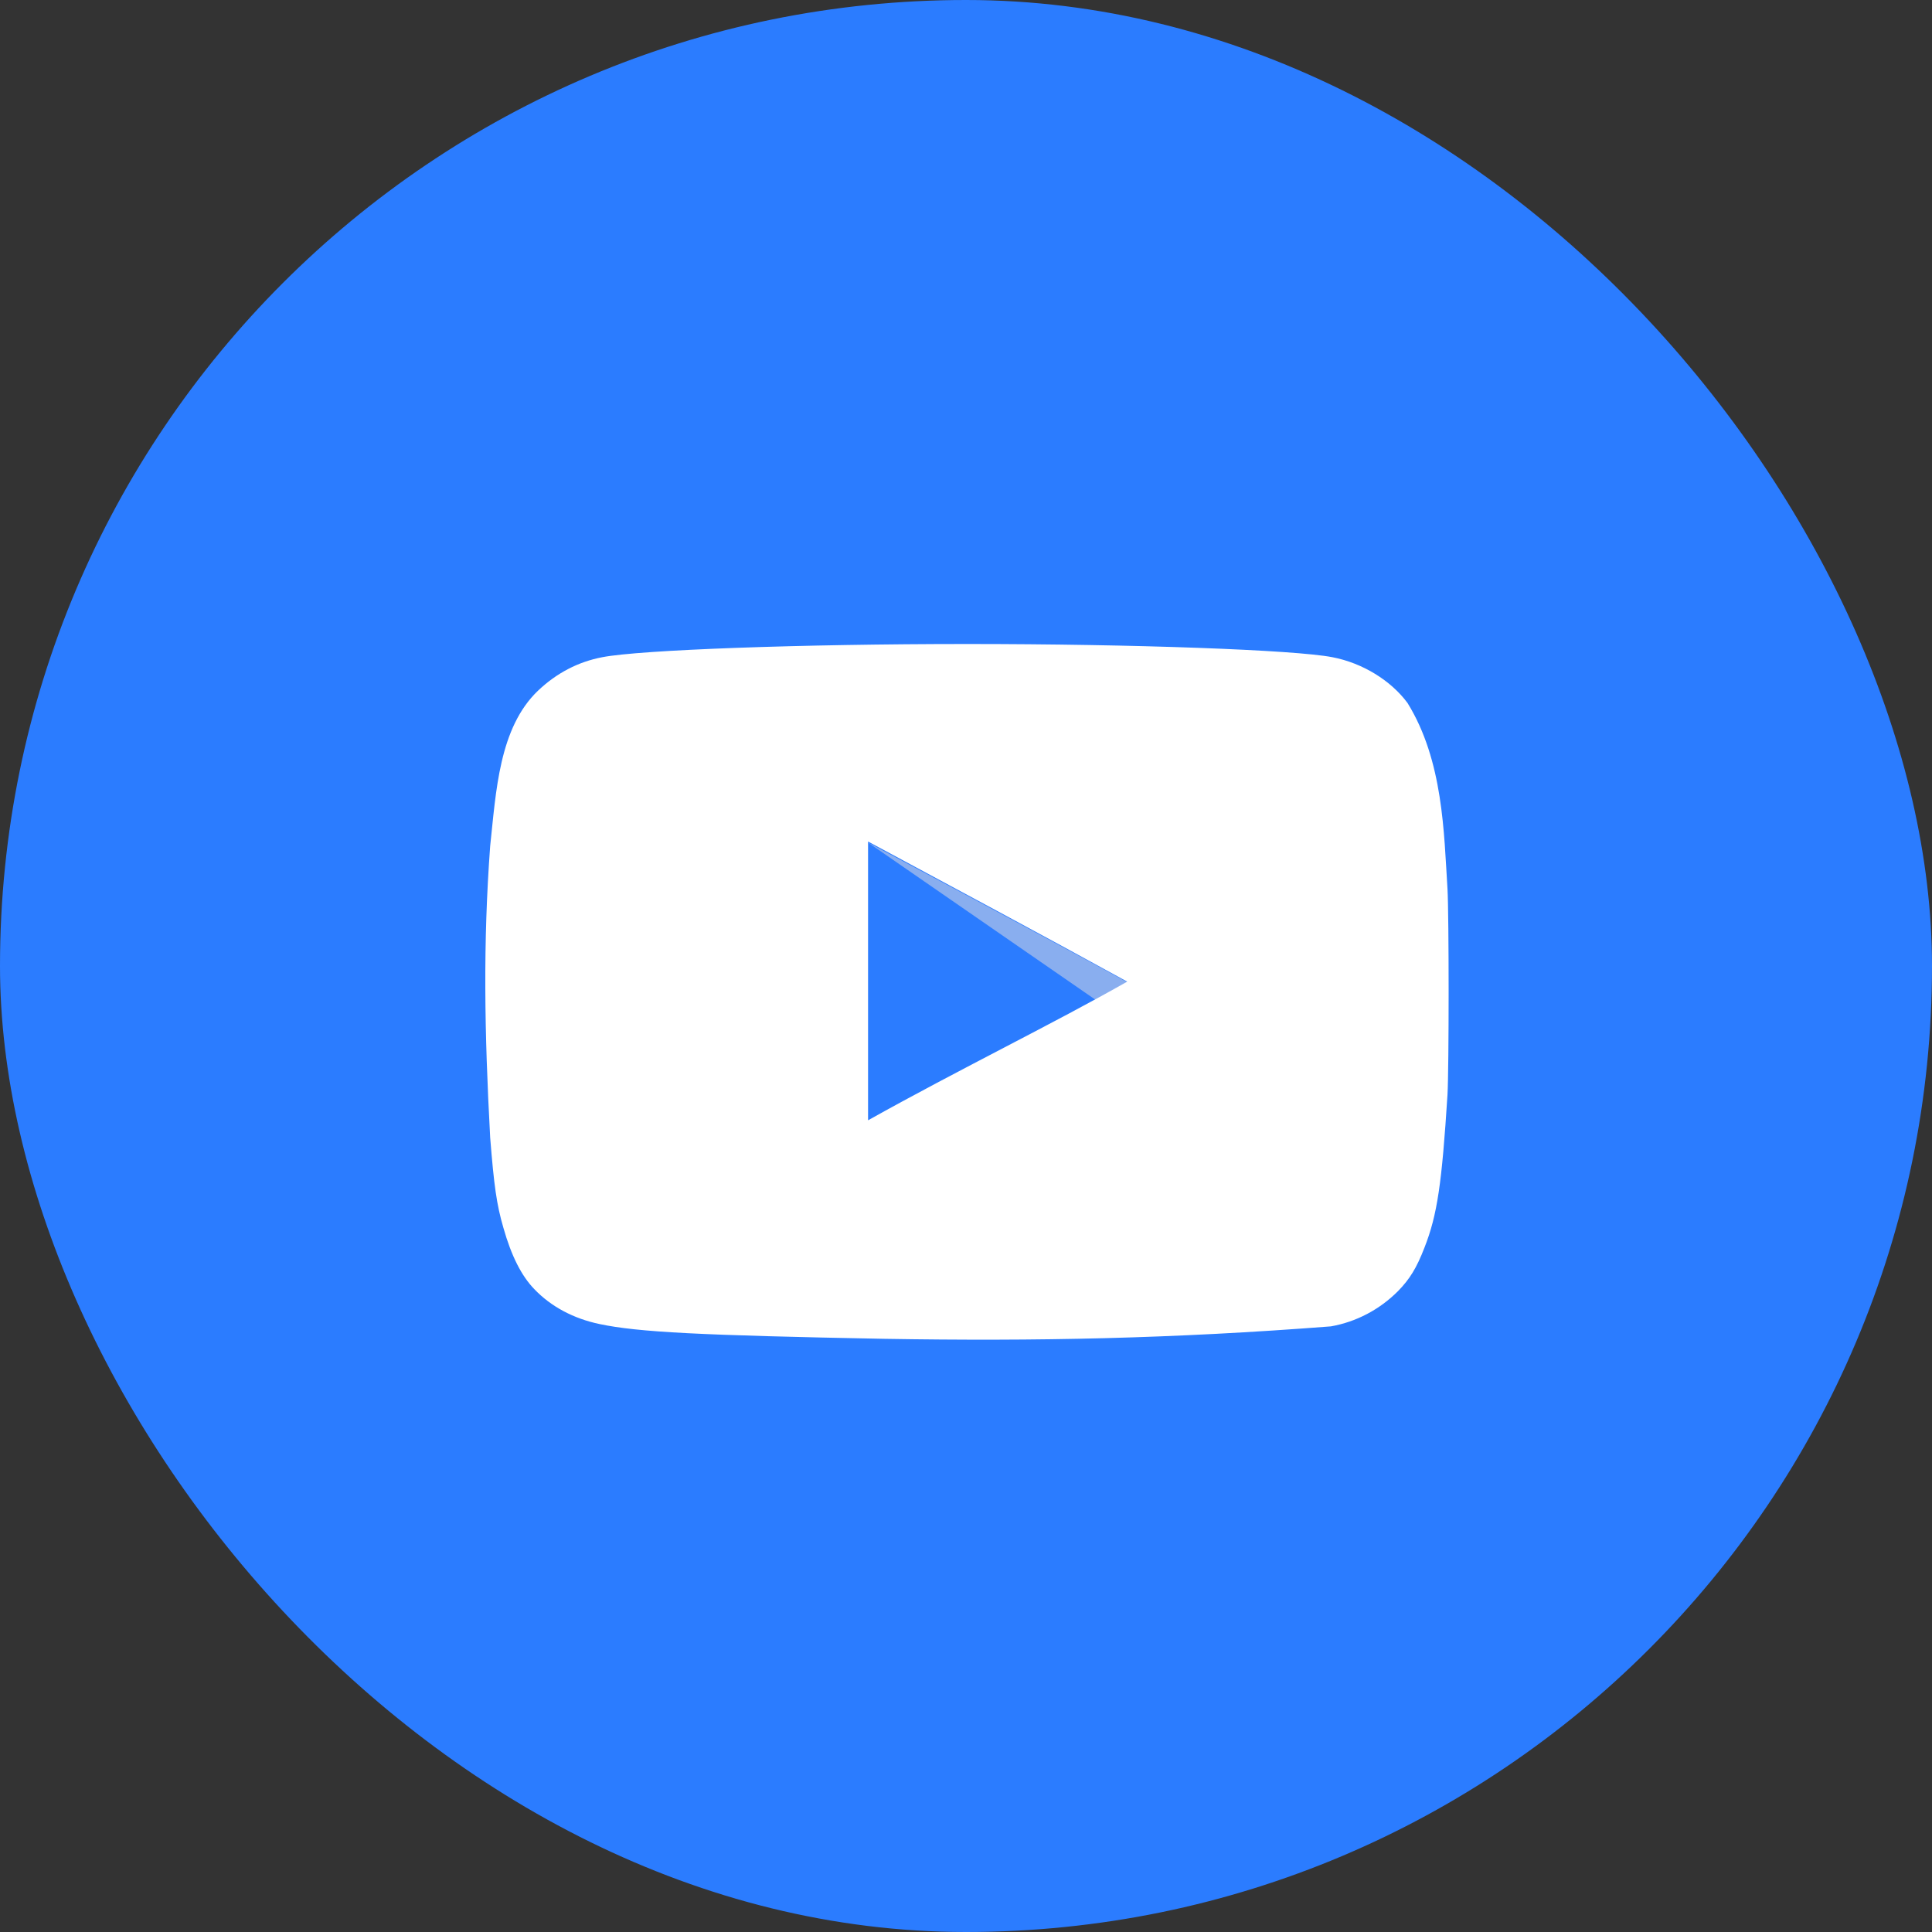 <svg width="36" height="36" viewBox="0 0 36 36" fill="none" xmlns="http://www.w3.org/2000/svg">
<rect x="0" y="0" width="36" height="36" fill="#333333" stroke="none"/>
<rect width="36" height="36" rx="18" fill="#2B7CFF"/>
<g clip-path="url(#clip0_4785_41467)">
<path d="M21.001 18.299C19.355 17.395 16.168 15.695 16.168 15.695L20.417 18.632C20.417 18.632 19.643 19.073 21.001 18.299Z" fill="#E8E0E0" fill-opacity="0.5"/>
<path d="M16.477 24.947C13.059 24.882 11.891 24.824 11.173 24.672C10.688 24.571 10.266 24.346 9.956 24.021C9.717 23.775 9.527 23.399 9.38 22.878C9.253 22.444 9.204 22.082 9.134 21.2C9.026 19.209 9 17.58 9.134 15.761C9.243 14.756 9.297 13.563 10.027 12.868C10.371 12.542 10.772 12.332 11.223 12.246C11.926 12.109 14.923 12 18.025 12C21.12 12 24.123 12.109 24.827 12.246C25.39 12.354 25.917 12.68 26.227 13.099C26.893 14.177 26.905 15.516 26.972 16.564C27 17.063 27 19.898 26.972 20.397C26.867 22.053 26.782 22.639 26.543 23.247C26.395 23.63 26.269 23.833 26.051 24.057C25.708 24.402 25.271 24.632 24.799 24.715C21.84 24.944 19.328 24.994 16.477 24.947ZM21.007 18.293C19.362 17.388 17.786 16.549 16.175 15.681V20.875C17.87 19.927 19.657 19.059 21.014 18.285L21.007 18.293Z" fill="white"/>
</g>
<defs>
<clipPath id="clip0_4785_41467">
<rect width="18" height="13" fill="white" transform="translate(9 12)"/>
</clipPath>
</defs>
</svg>
